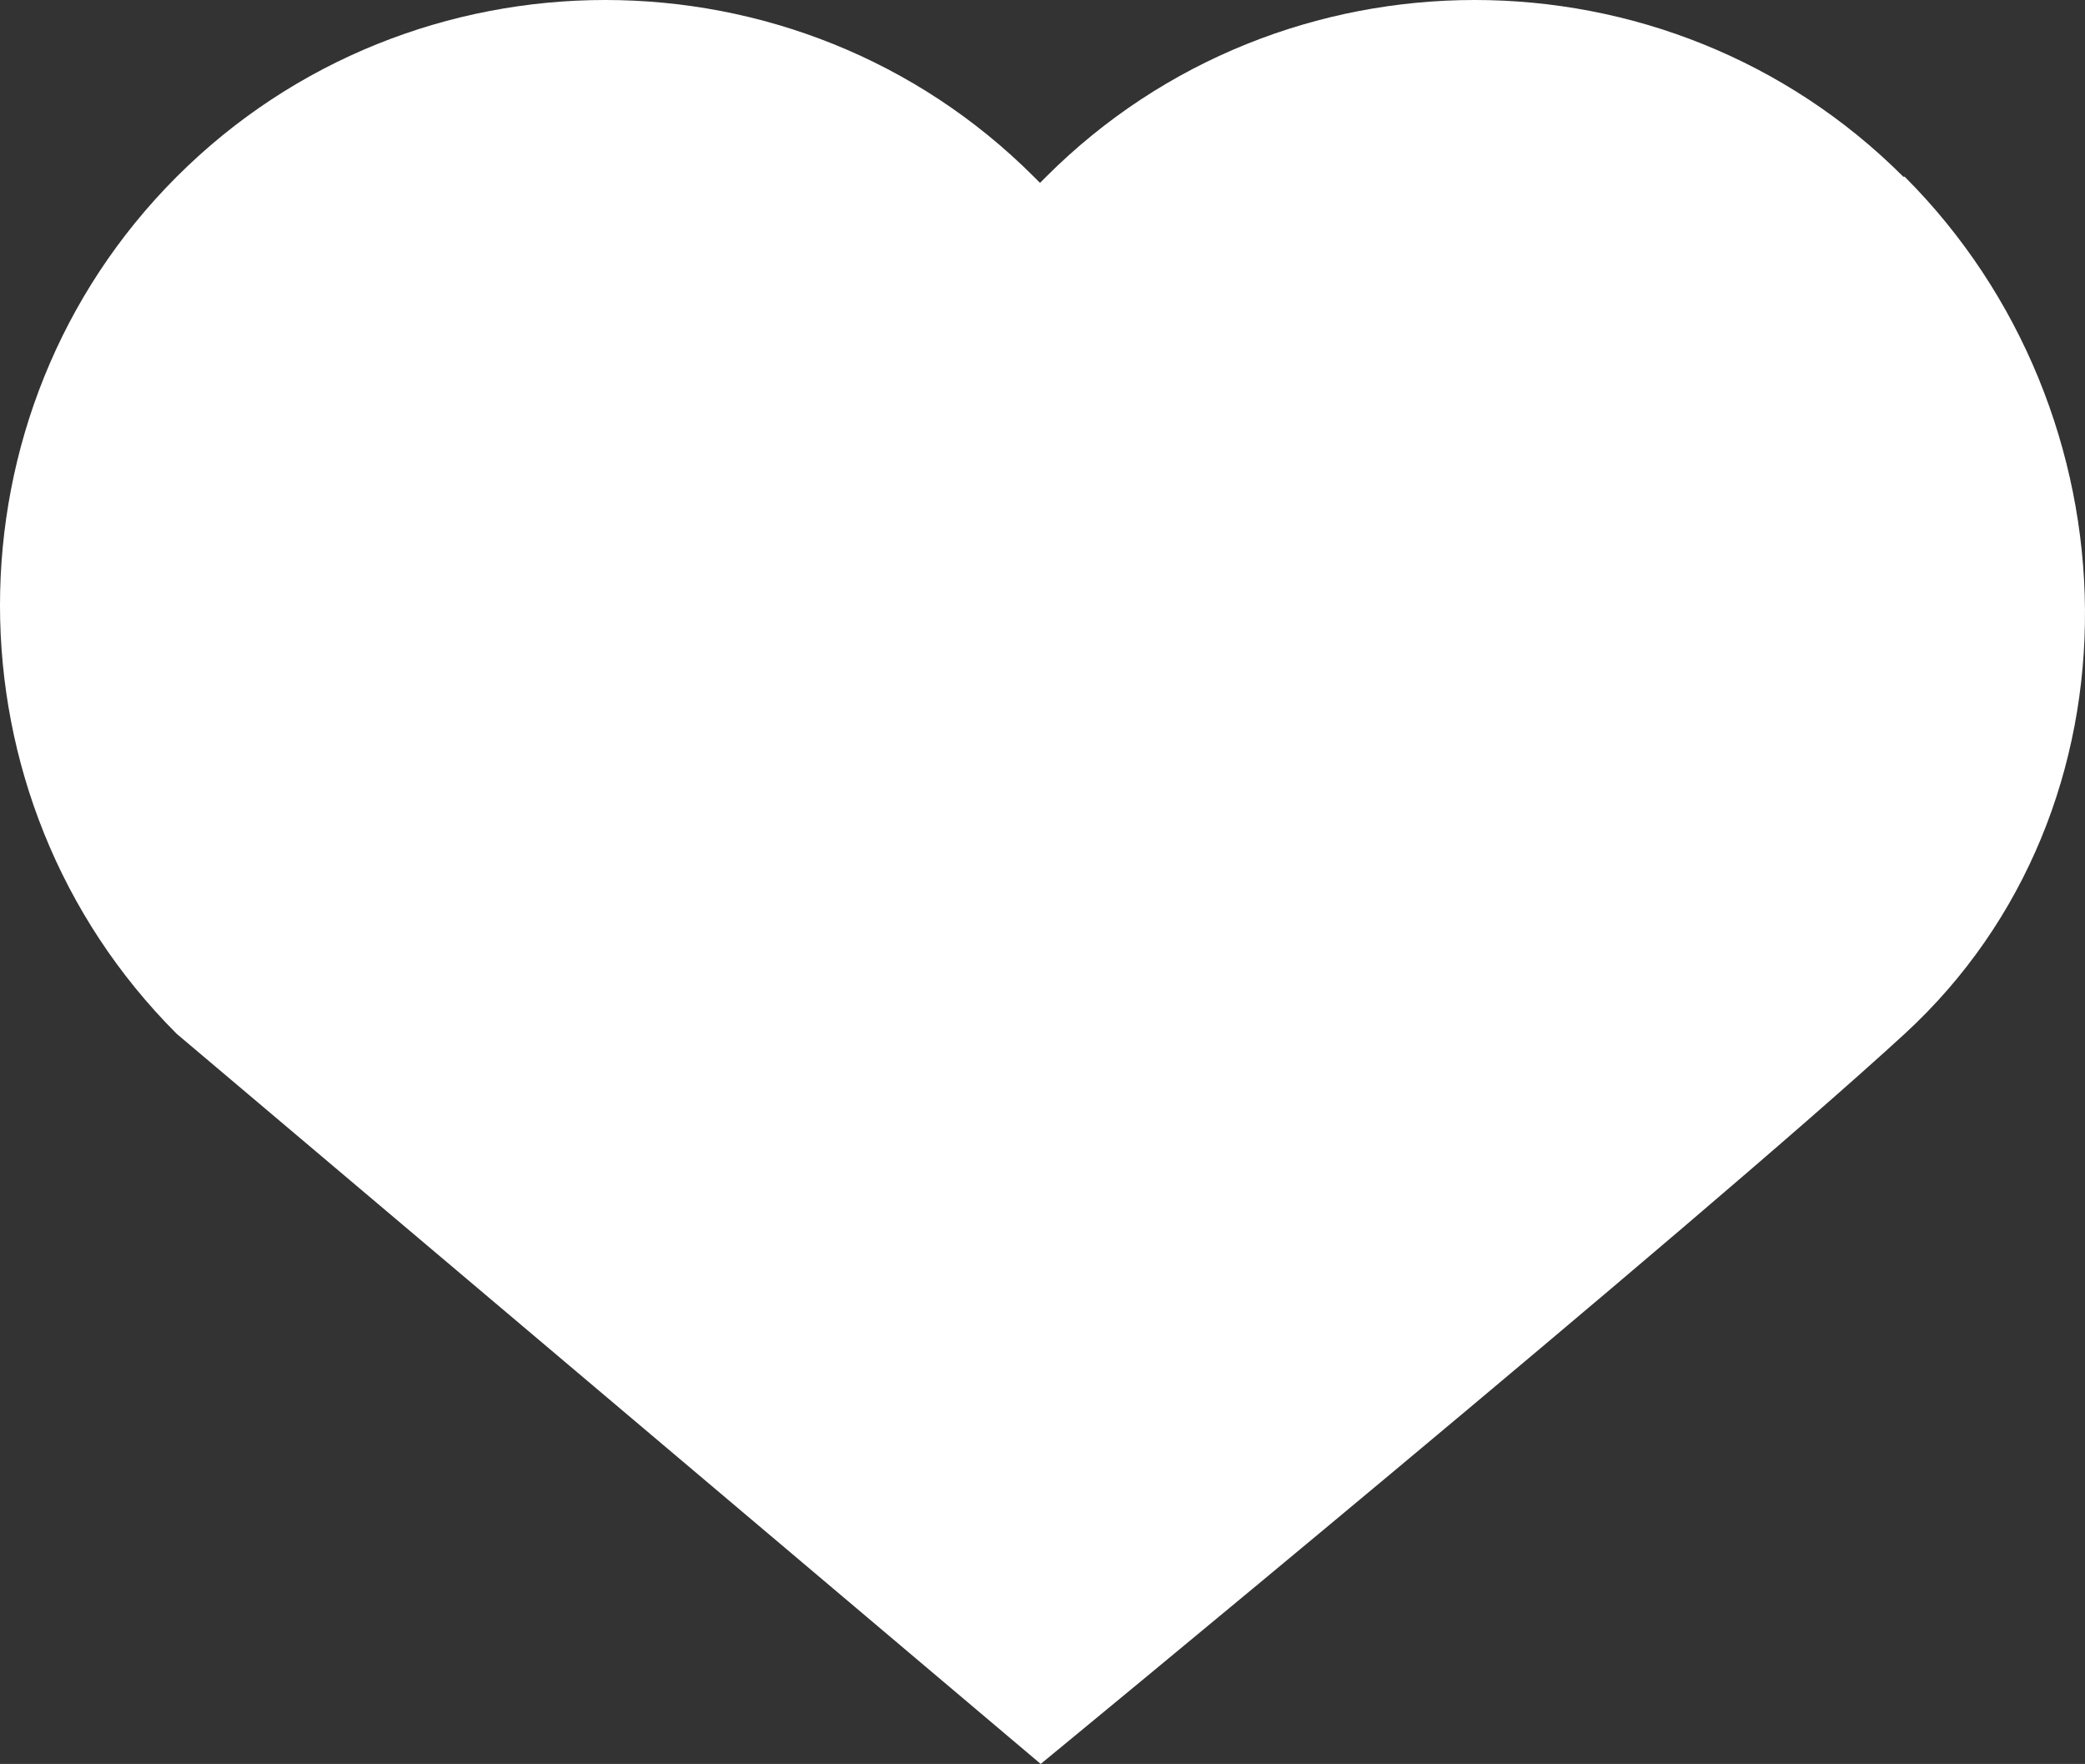 <svg width="409" height="346" viewBox="0 0 409 346" fill="none" xmlns="http://www.w3.org/2000/svg">
<rect x="0" y="0" width="409" height="346" fill="#333333" stroke="none"/>
<path d="M373.359 34.664C327.137 -11.555 251.44 -11.555 205.218 34.664L204.013 35.869L202.807 34.664C156.585 -11.555 80.888 -11.555 34.666 34.664C-11.556 80.882 -11.556 156.572 34.666 202.791L204.147 346C204.147 346 332.764 240.301 373.627 202.791C421.724 158.582 419.849 80.882 373.627 34.664H373.359Z" fill="white"/>
</svg>
